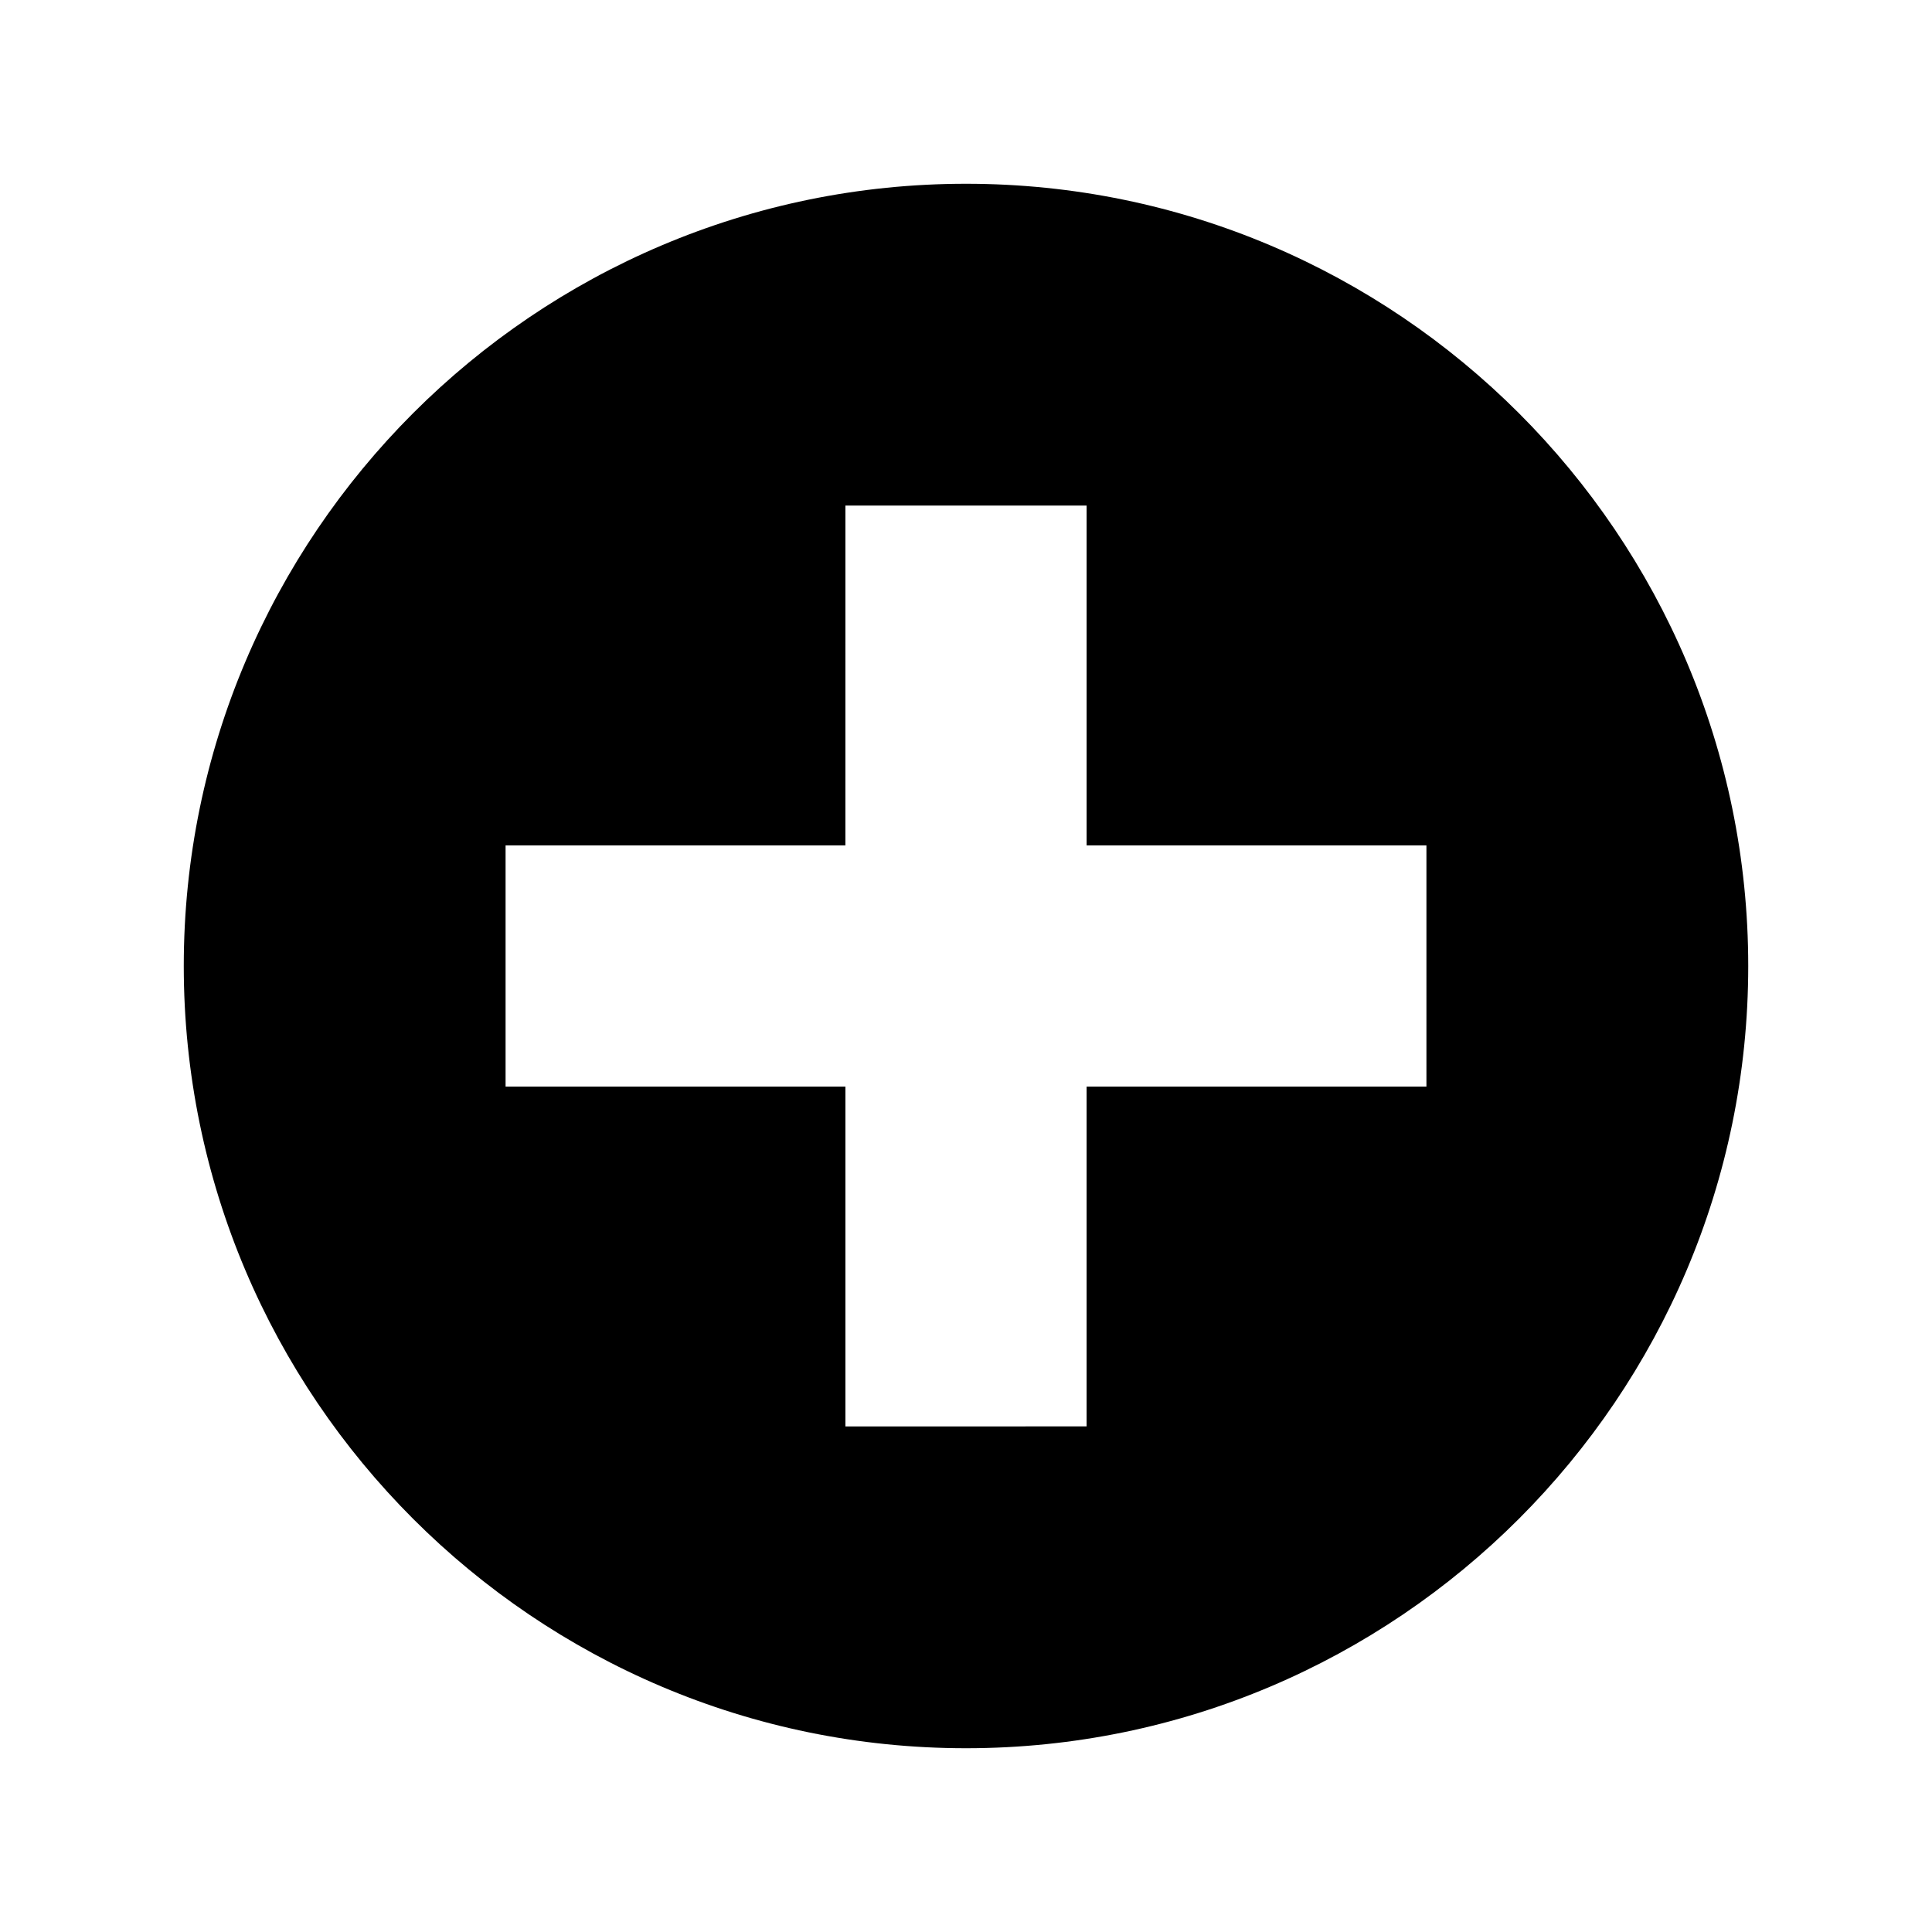 <?xml version="1.0" encoding="UTF-8"?>
<!-- Uploaded to: SVG Repo, www.svgrepo.com, Generator: SVG Repo Mixer Tools -->
<svg fill="#000000" width="800px" height="800px" version="1.1" viewBox="144 144 512 512" xmlns="http://www.w3.org/2000/svg">
 <path d="m607.3 400c0-114.3-92.996-207.3-207.3-207.3-114.3 0-207.3 92.992-207.3 207.3 0 114.3 92.992 207.3 207.3 207.3 114.3 0 207.3-92.996 207.3-207.3zm-85.281 31.957h-90.059v90.055l-63.918 0.004v-90.059h-90.059v-63.918h90.055l0.004-90.059h63.922v90.055h90.055z"/>
</svg>